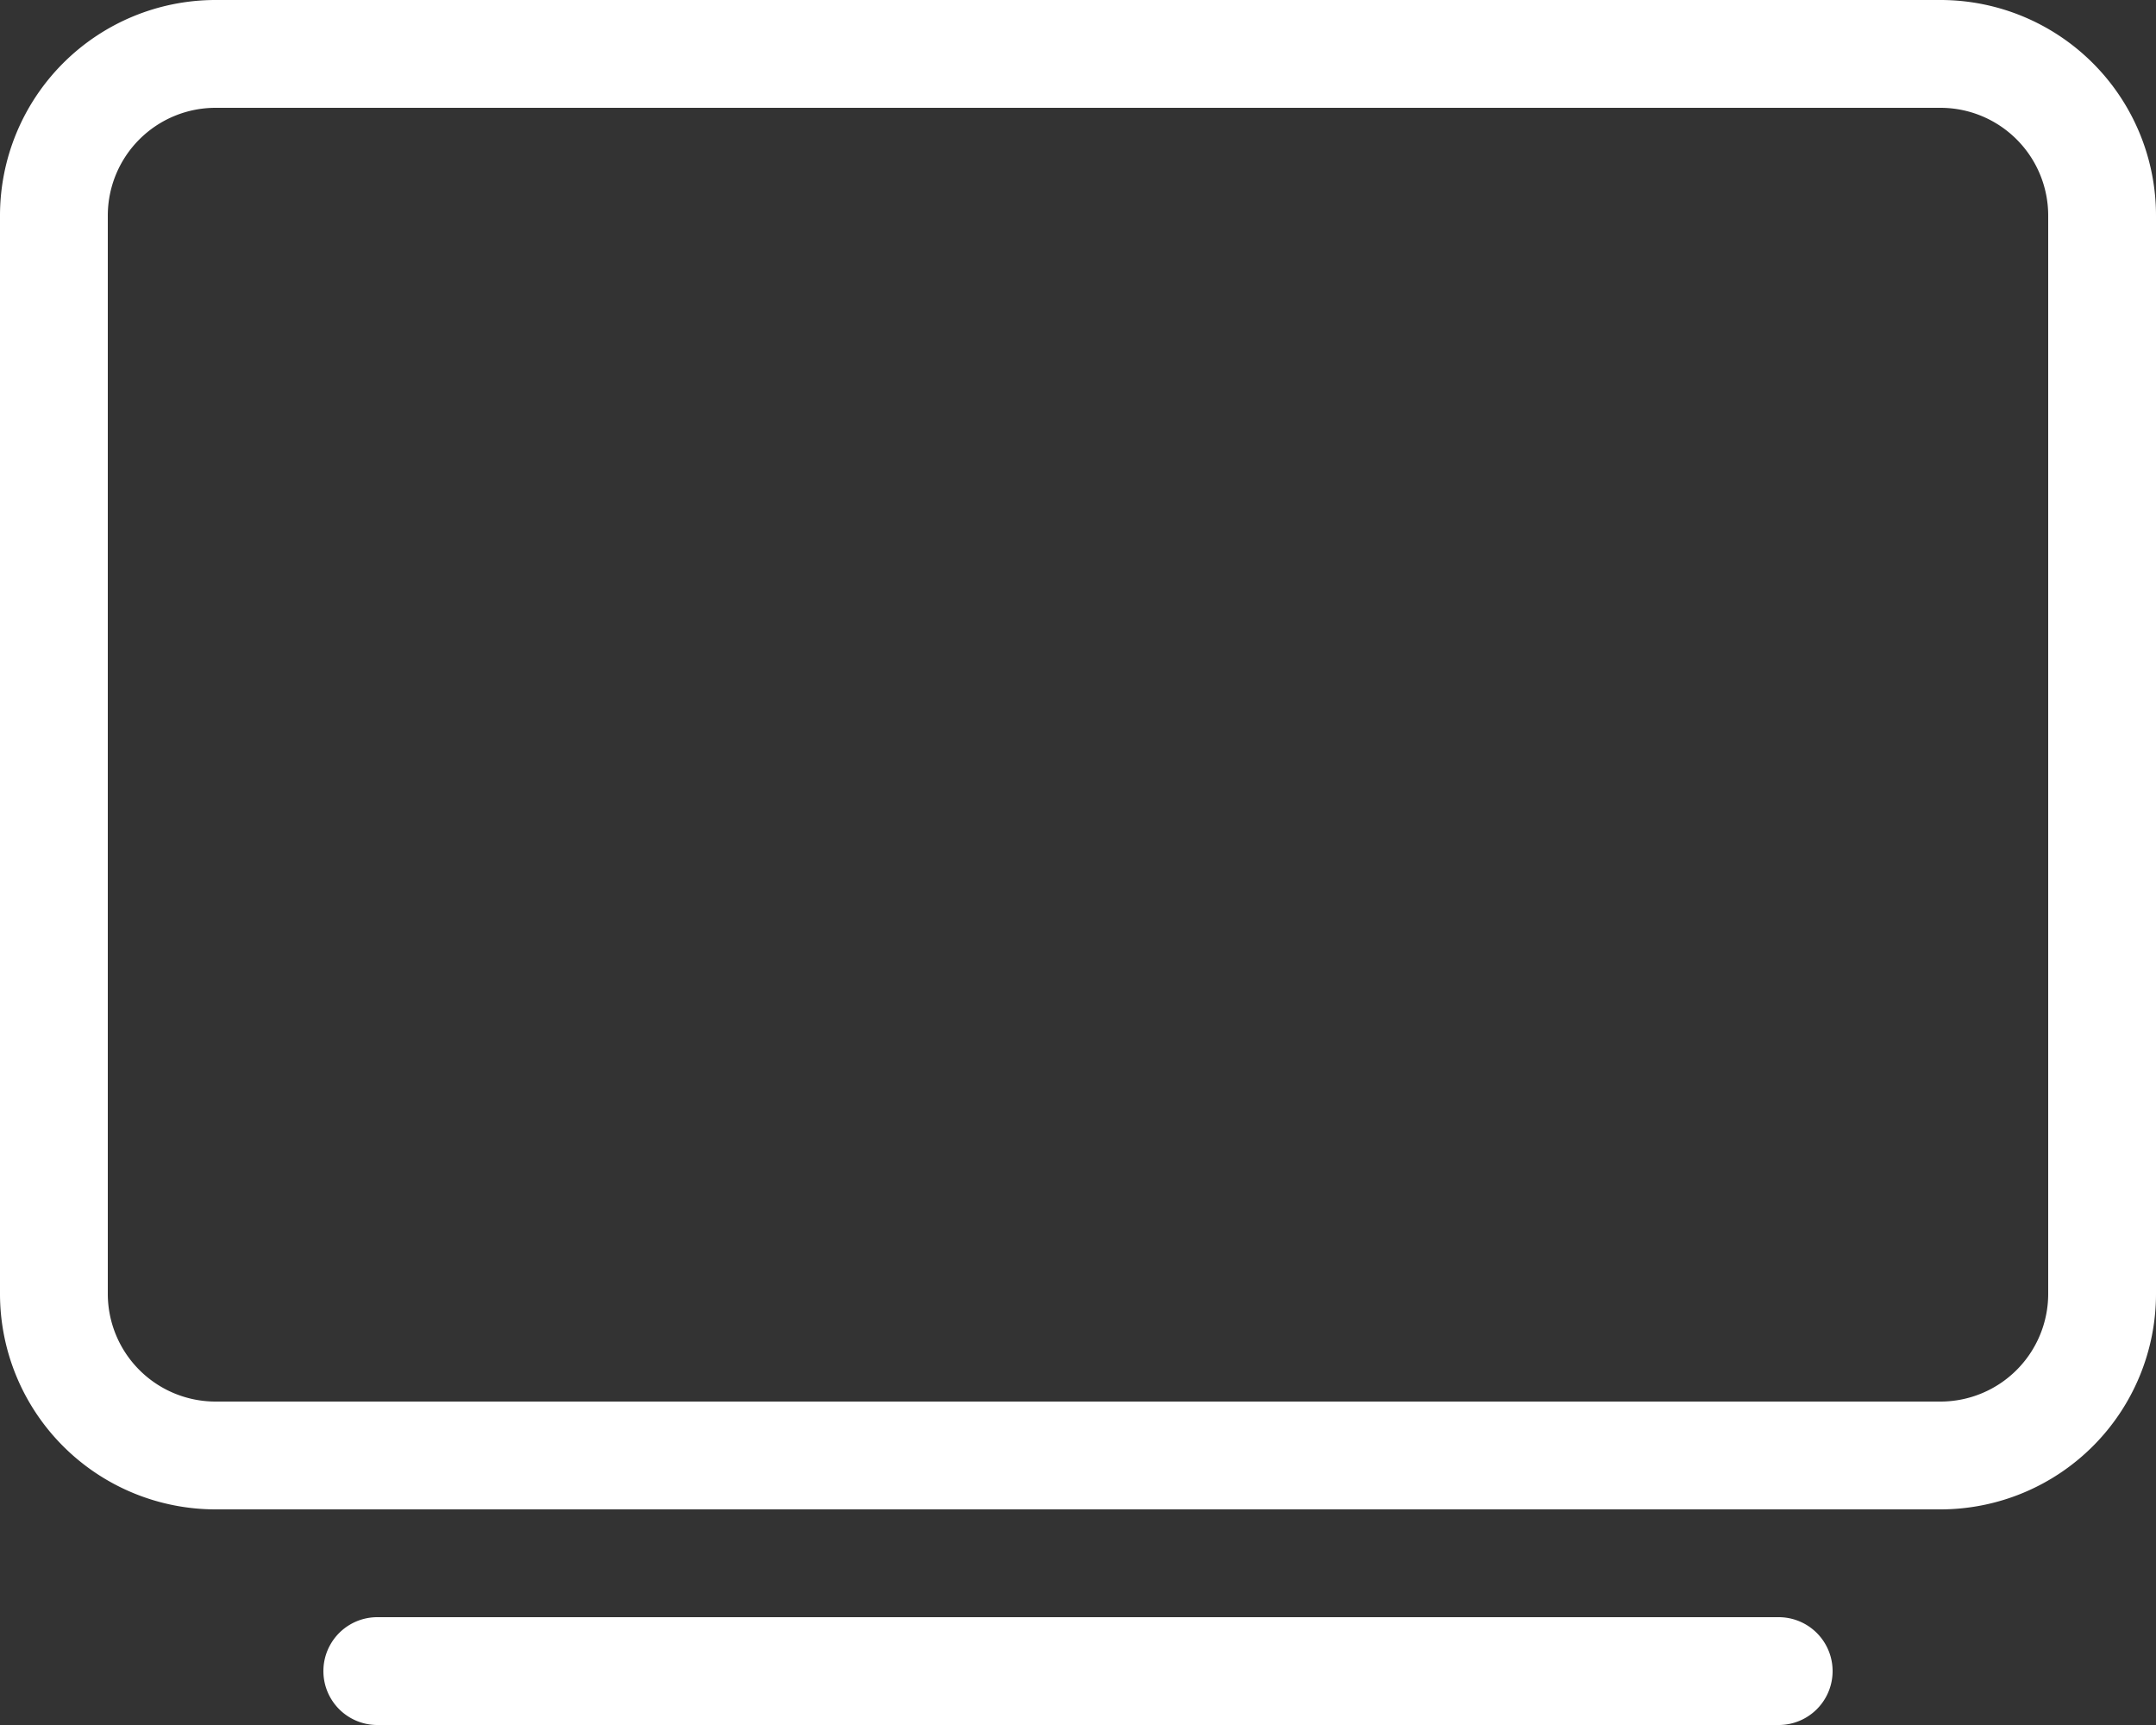 <svg xmlns="http://www.w3.org/2000/svg" width="24" height="19.2" viewBox="0 0 24 19.2">
  <rect x="0" y="0" width="24" height="19.2" fill="#333333" stroke="none"/>
  <path id="Path_47" data-name="Path 47" d="M21.6,0H2.4A2.4,2.4,0,0,0,0,2.4v12a2.4,2.4,0,0,0,2.4,2.4H21.6A2.4,2.4,0,0,0,24,14.4V2.4A2.4,2.4,0,0,0,21.6,0Zm1.2,14.4a1.2,1.2,0,0,1-1.2,1.2H2.4a1.2,1.2,0,0,1-1.2-1.2V2.4A1.2,1.2,0,0,1,2.4,1.2H21.6a1.2,1.2,0,0,1,1.2,1.2Zm-3,3.6H4.2a.6.6,0,0,0,0,1.2H19.8a.6.6,0,0,0,0-1.2Z" fill="#fff"/>
</svg>
